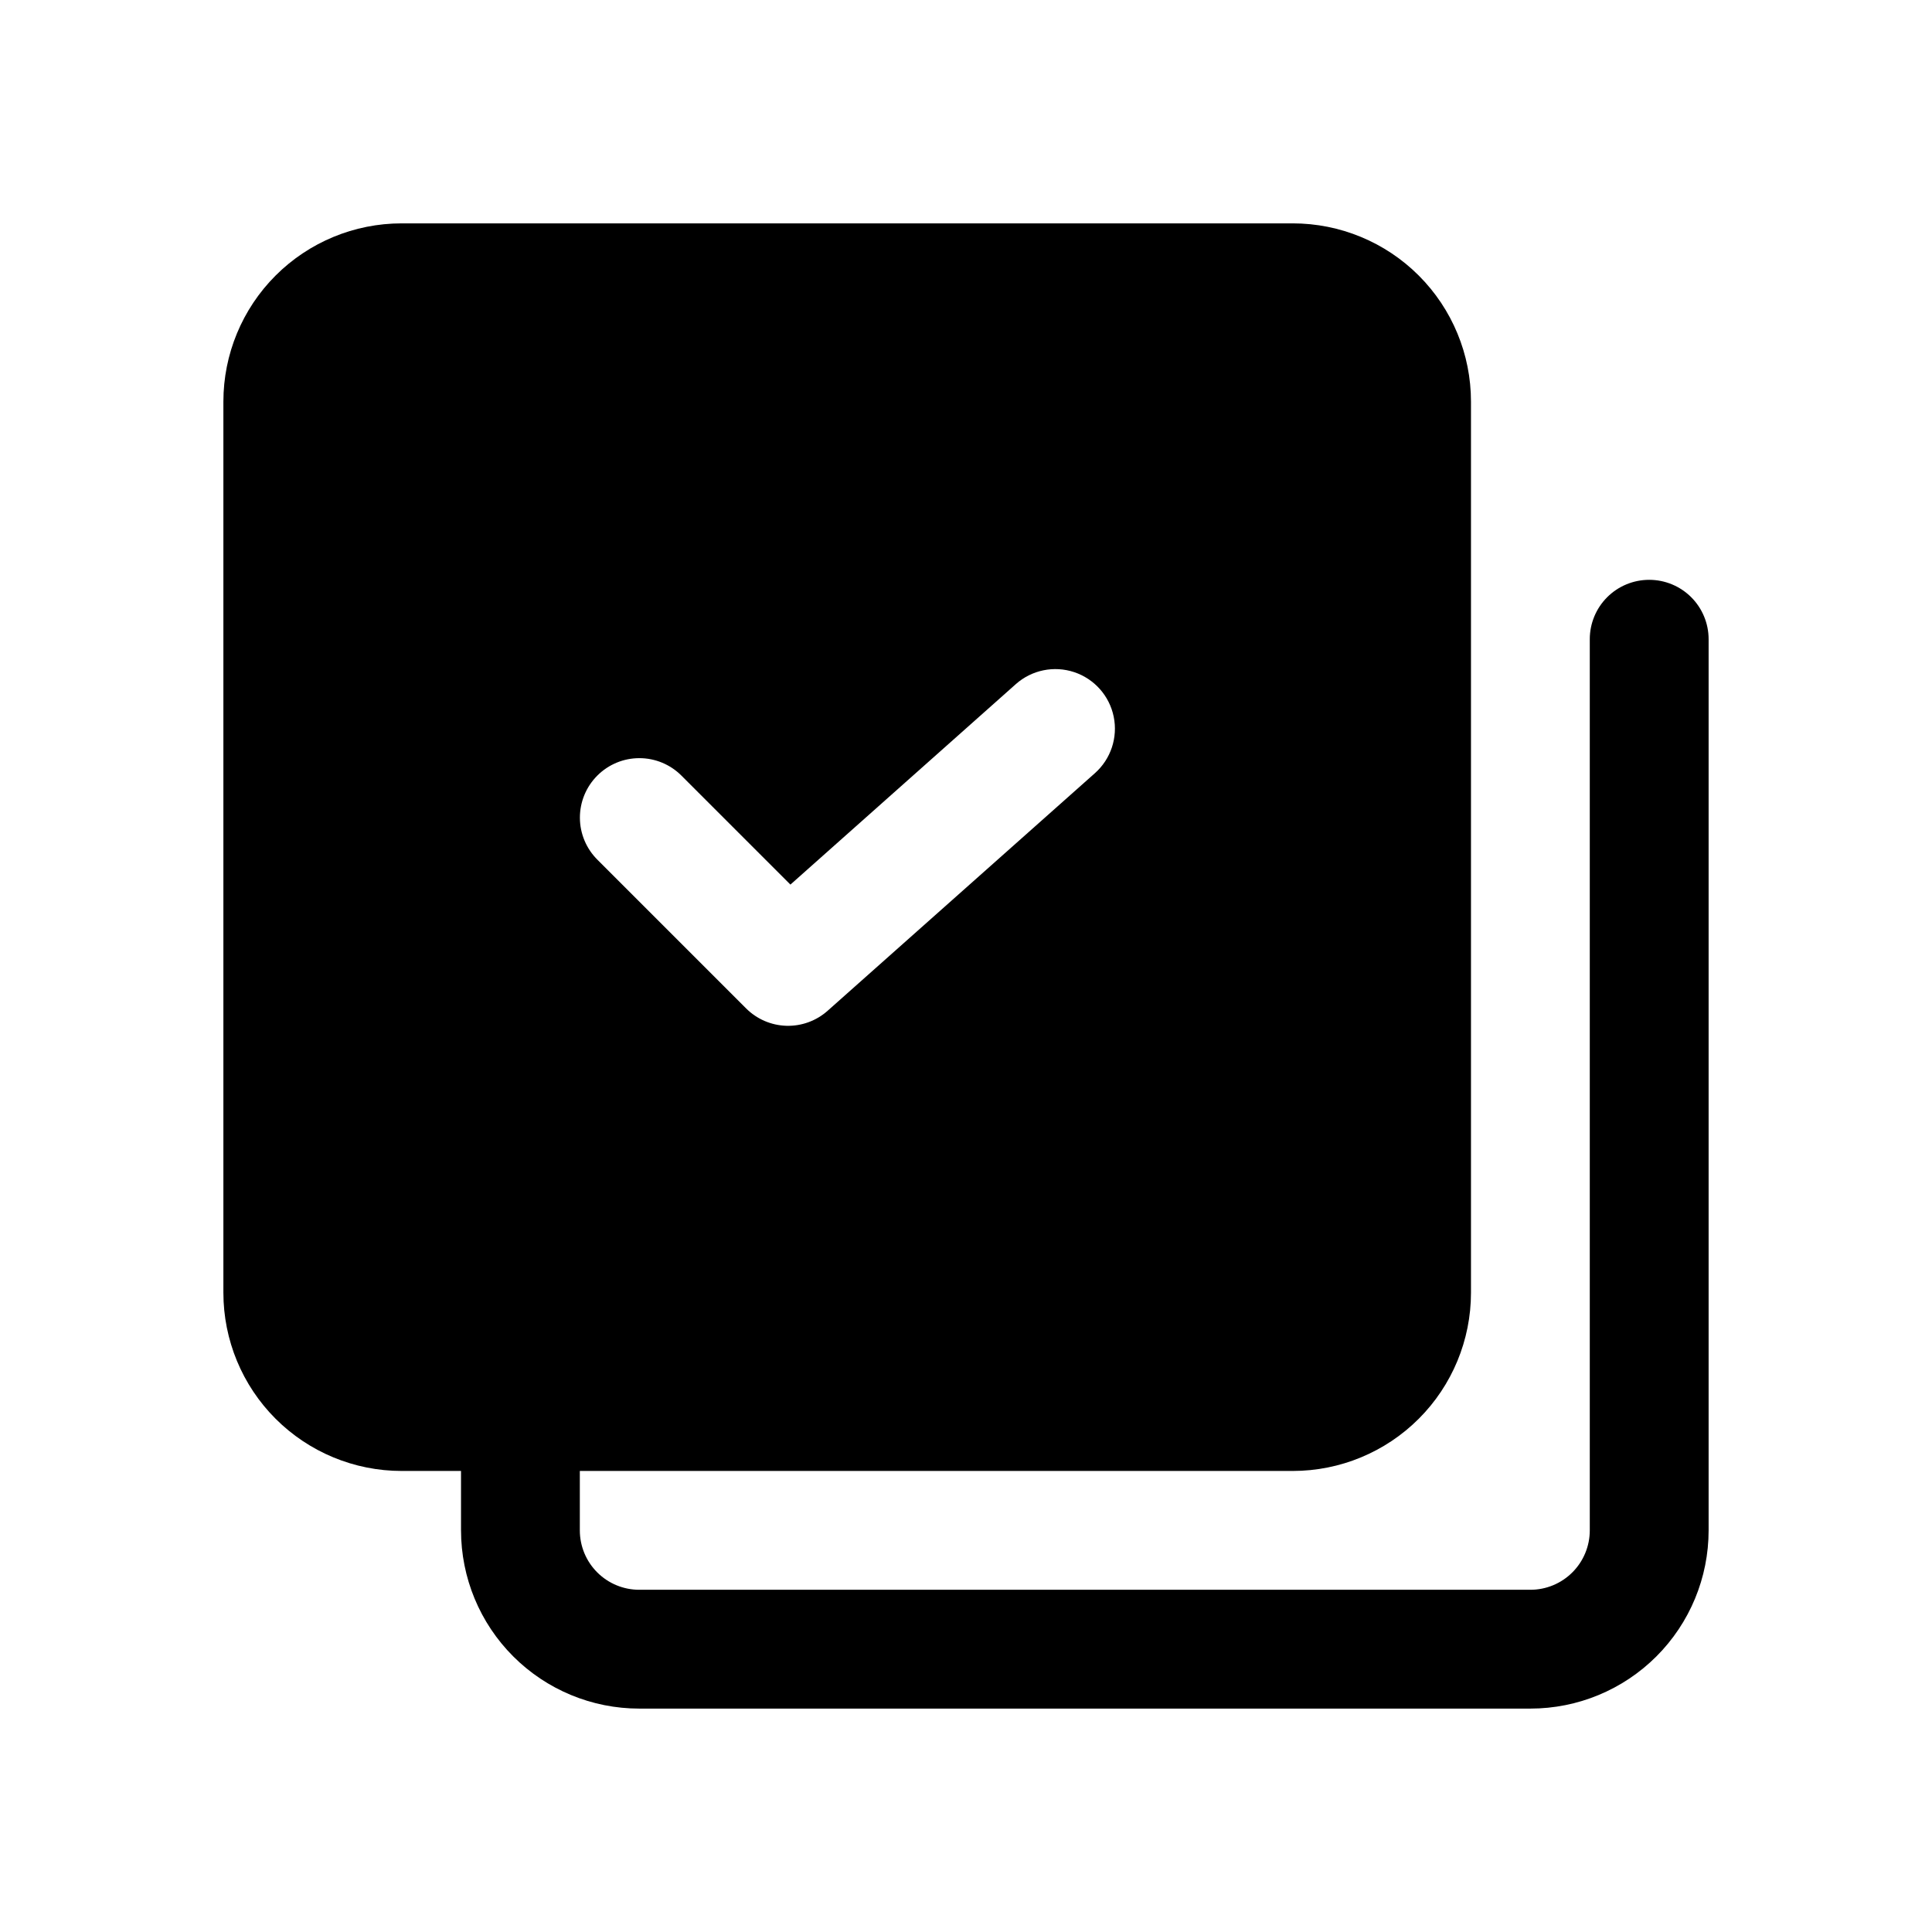 <?xml version="1.0" encoding="UTF-8"?>
<!-- Uploaded to: ICON Repo, www.iconrepo.com, Generator: ICON Repo Mixer Tools -->
<svg fill="#000000" width="800px" height="800px" version="1.1" viewBox="144 144 512 512" xmlns="http://www.w3.org/2000/svg">
 <path d="m581.05 297.66c-4.176 0-8.18 1.656-11.133 4.609-2.953 2.953-4.609 6.957-4.609 11.133v236.16c0 4.176-1.66 8.18-4.613 11.133s-6.957 4.613-11.133 4.613h-236.16c-4.176 0-8.18-1.66-11.133-4.613-2.953-2.953-4.609-6.957-4.609-11.133v-15.742h188.93c12.527 0 24.543-4.977 33.398-13.836 8.859-8.855 13.836-20.871 13.836-33.398v-236.16c0-12.527-4.977-24.539-13.836-33.398-8.855-8.855-20.871-13.832-33.398-13.832h-236.16c-12.527 0-24.539 4.977-33.398 13.832-8.855 8.859-13.832 20.871-13.832 33.398v236.16c0 12.527 4.977 24.543 13.832 33.398 8.859 8.859 20.871 13.836 33.398 13.836h15.742v15.742h0.004c0 12.527 4.973 24.539 13.832 33.398 8.859 8.859 20.871 13.836 33.398 13.836h236.16c12.527 0 24.539-4.977 33.398-13.836s13.836-20.871 13.836-33.398v-236.16c0-4.176-1.66-8.18-4.613-11.133-2.953-2.953-6.957-4.609-11.133-4.609zm-278.75 51.875c2.953-2.957 6.957-4.617 11.137-4.617 4.18 0 8.188 1.66 11.141 4.617l28.891 28.891 59.75-53.137h-0.004c4.219-3.742 10.113-4.945 15.461-3.164 5.348 1.785 9.34 6.285 10.469 11.809 1.133 5.523-0.77 11.23-4.988 14.973l-70.848 62.977c-3 2.66-6.902 4.078-10.91 3.961-4.008-0.117-7.82-1.762-10.66-4.594l-39.359-39.359c-2.992-2.945-4.684-6.965-4.699-11.16-0.012-4.199 1.648-8.23 4.621-11.195z"/>
</svg>